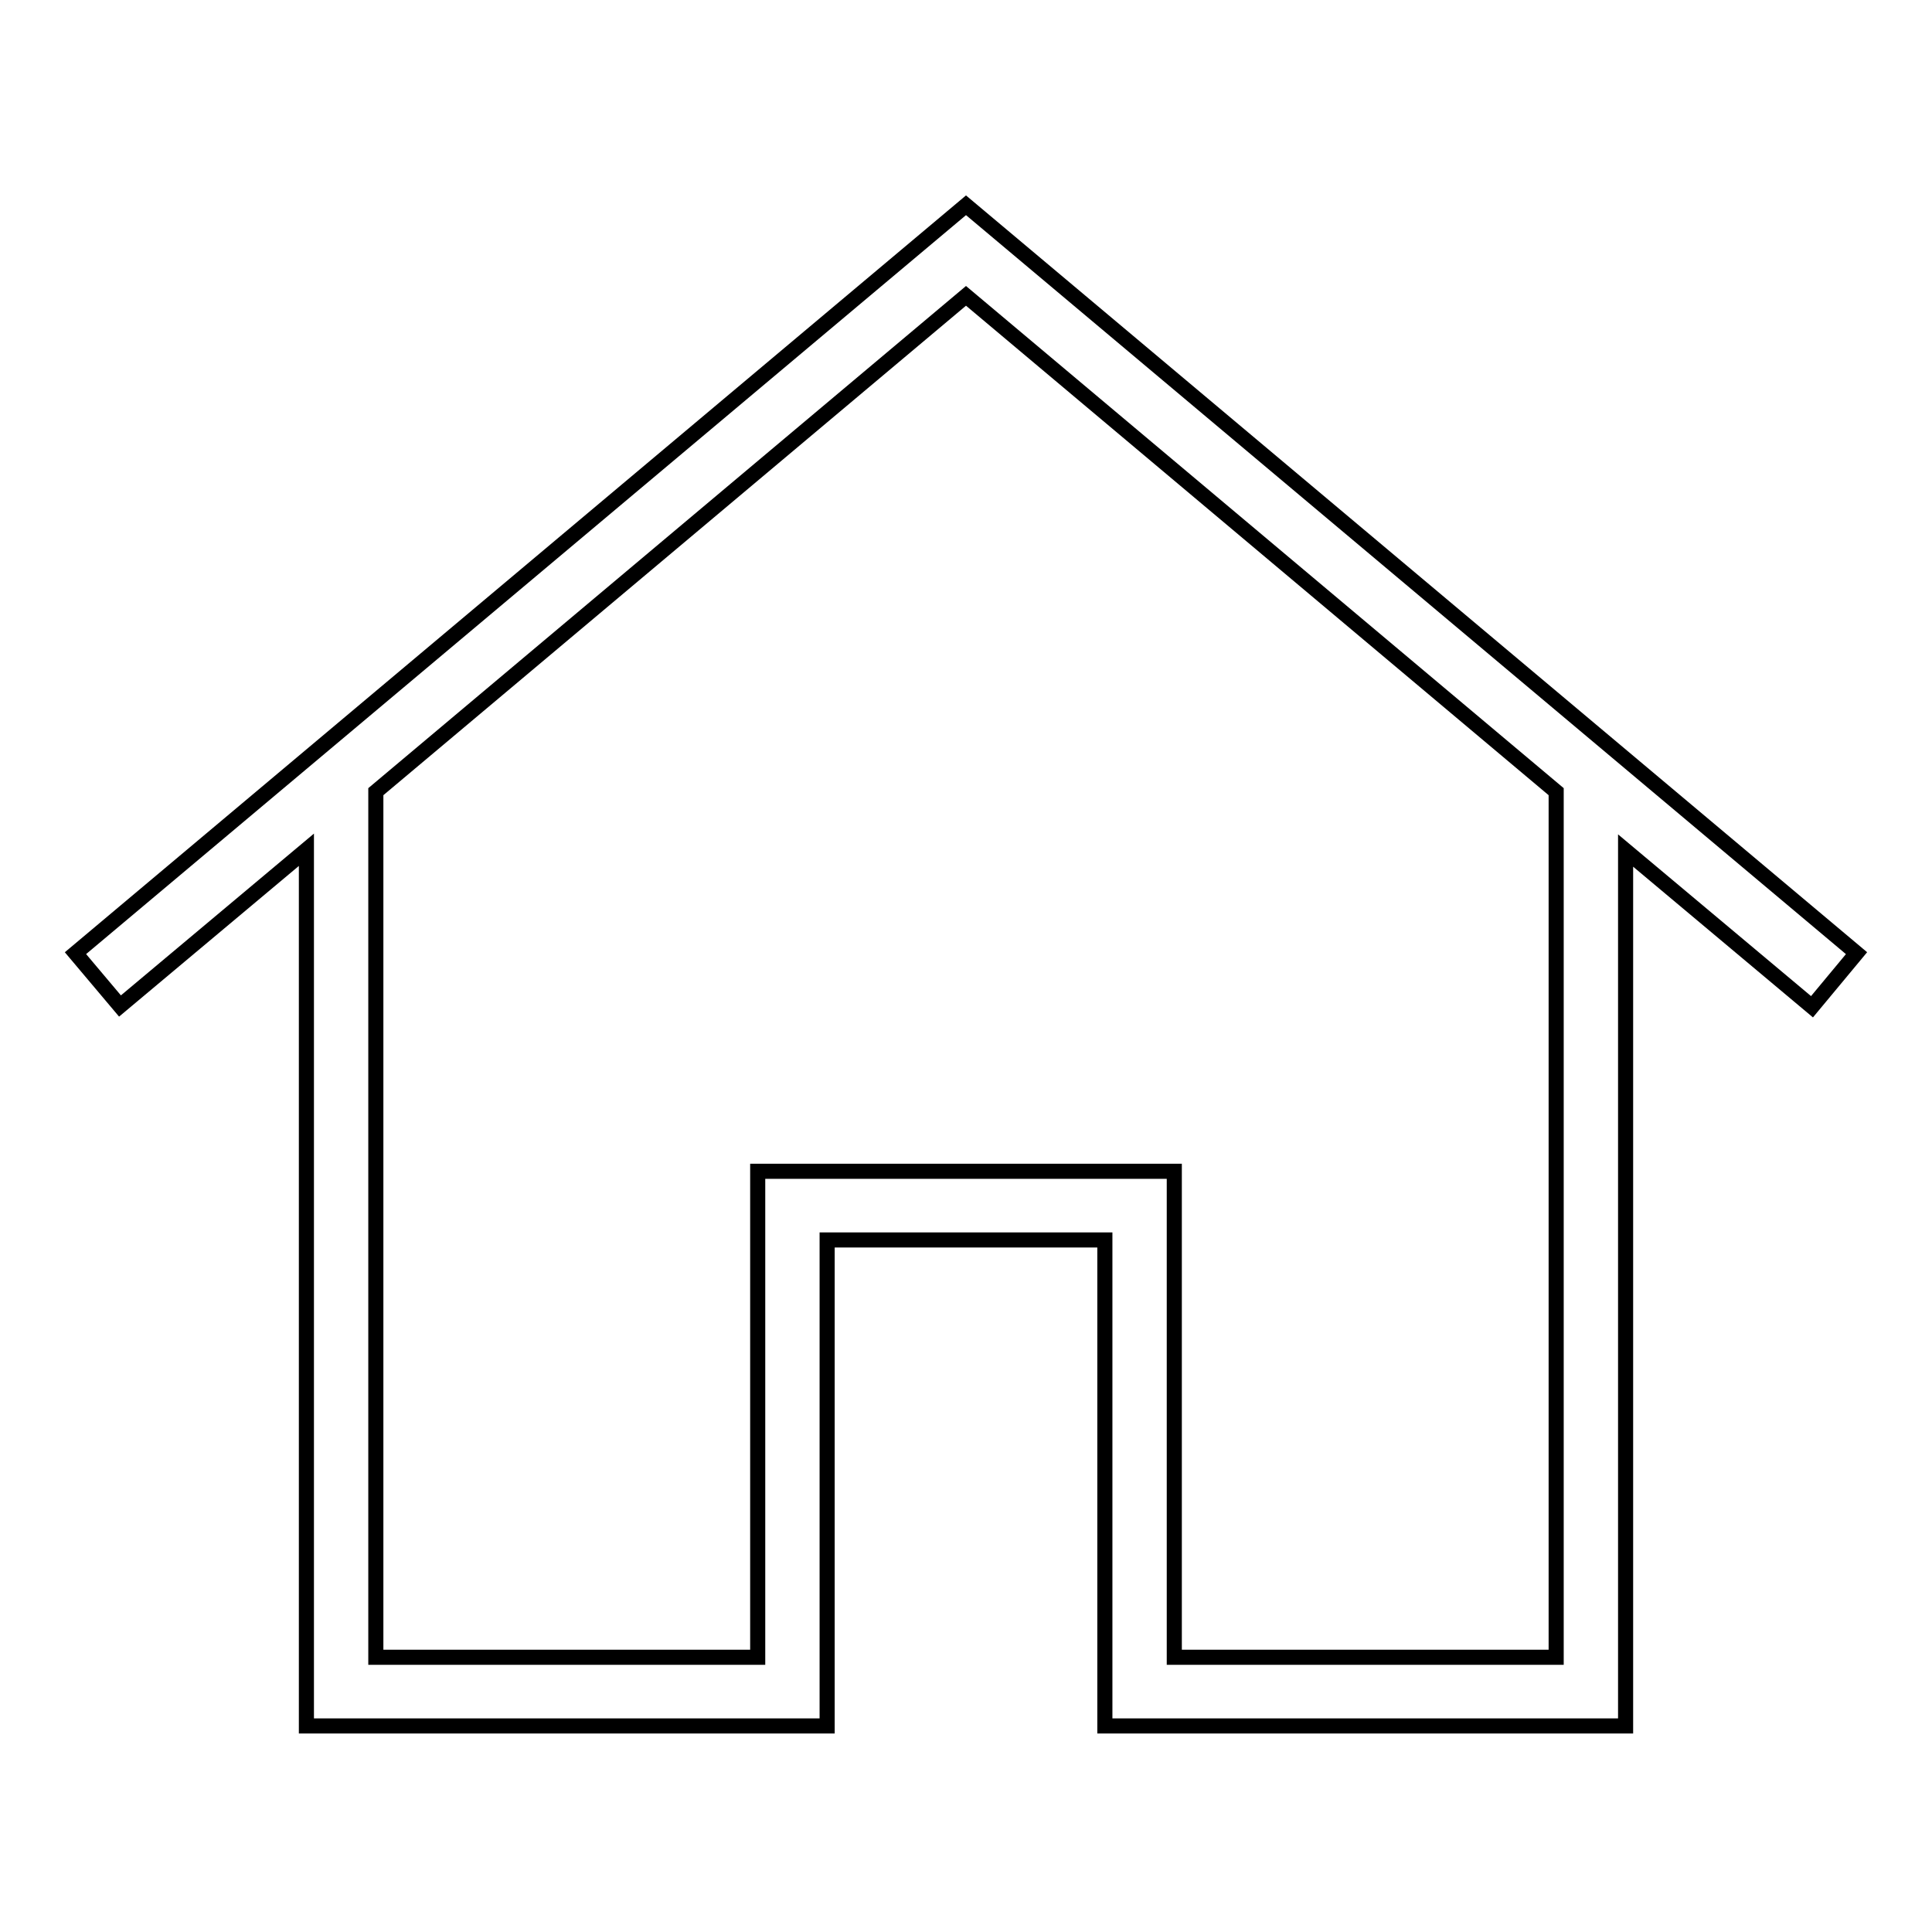 <?xml version="1.0" encoding="utf-8"?>
<!-- Svg Vector Icons : http://www.onlinewebfonts.com/icon -->
<!DOCTYPE svg PUBLIC "-//W3C//DTD SVG 1.1//EN" "http://www.w3.org/Graphics/SVG/1.1/DTD/svg11.dtd">
<svg version="1.1" xmlns="http://www.w3.org/2000/svg" xmlns:xlink="http://www.w3.org/1999/xlink" x="0px" y="0px" viewBox="0 0 256 256" enable-background="new 0 0 256 256" xml:space="preserve">
<g><g><path stroke-width="2" fill-opacity="0" stroke="#000000"  d="M246,126.3L128,27.2L10,126.3l5.9,7l24.7-20.7v106.9v9.2h9.2h50.6h9.2v-9.2v-55.2h36.8v55.2v9.2h9.2h50.6h9.2v-9.2V112.7l24.7,20.7L246,126.3z M206.2,219.6h-50.6v-64.4h-55.2v64.4H49.8V104.9L128,39.2l78.2,65.7V219.6L206.2,219.6z"/></g></g>
</svg>